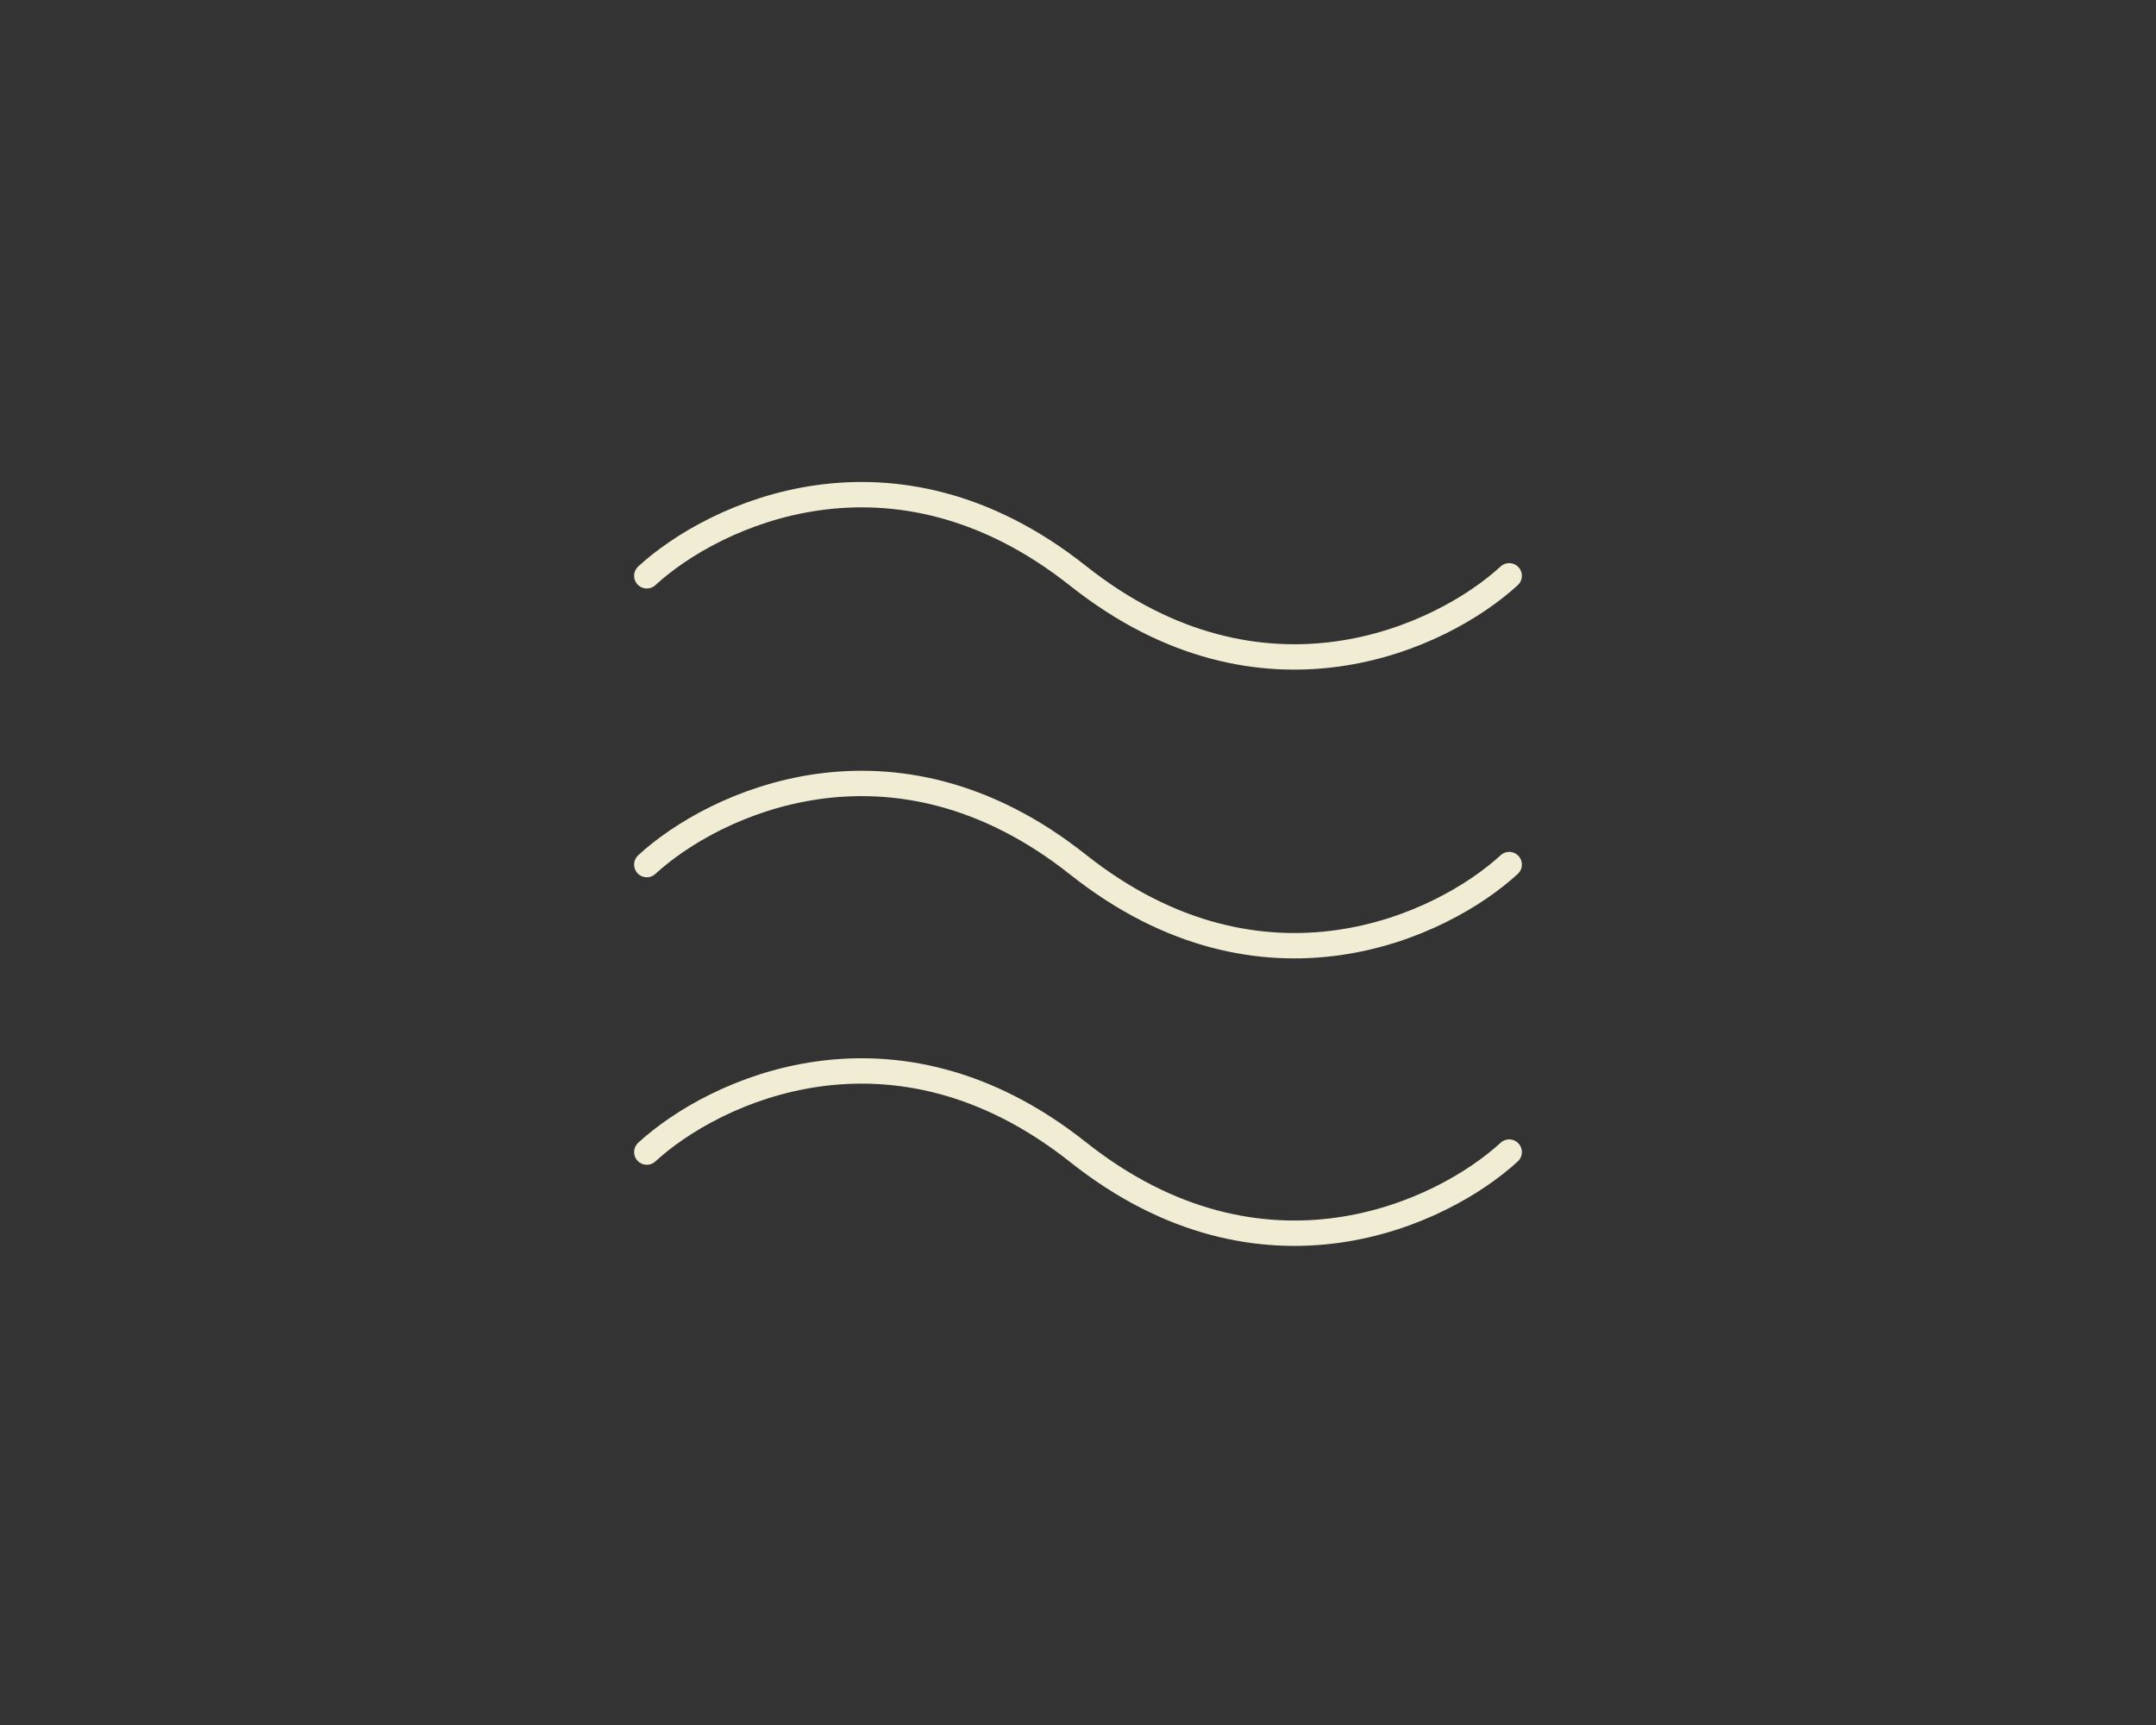 <svg width="170" height="136" viewBox="0 0 170 136" fill="none" xmlns="http://www.w3.org/2000/svg">
<rect x="0" y="0" width="170" height="136" fill="#333333" stroke="none"/>
<path d="M51 45.397C56.247 40.57 70.393 33.812 85 45.397C99.607 56.982 113.753 50.224 119 45.397" stroke="#F1EDD4" stroke-width="2" stroke-linecap="round" stroke-linejoin="round"/>
<path d="M51 68.164C56.247 63.337 70.393 56.579 85 68.164C99.607 79.749 113.753 72.991 119 68.164" stroke="#F1EDD4" stroke-width="2" stroke-linecap="round" stroke-linejoin="round"/>
<path d="M51 90.831C56.247 86.004 70.393 79.246 85 90.831C99.607 102.416 113.753 95.658 119 90.831" stroke="#F1EDD4" stroke-width="2" stroke-linecap="round" stroke-linejoin="round"/>
</svg>
